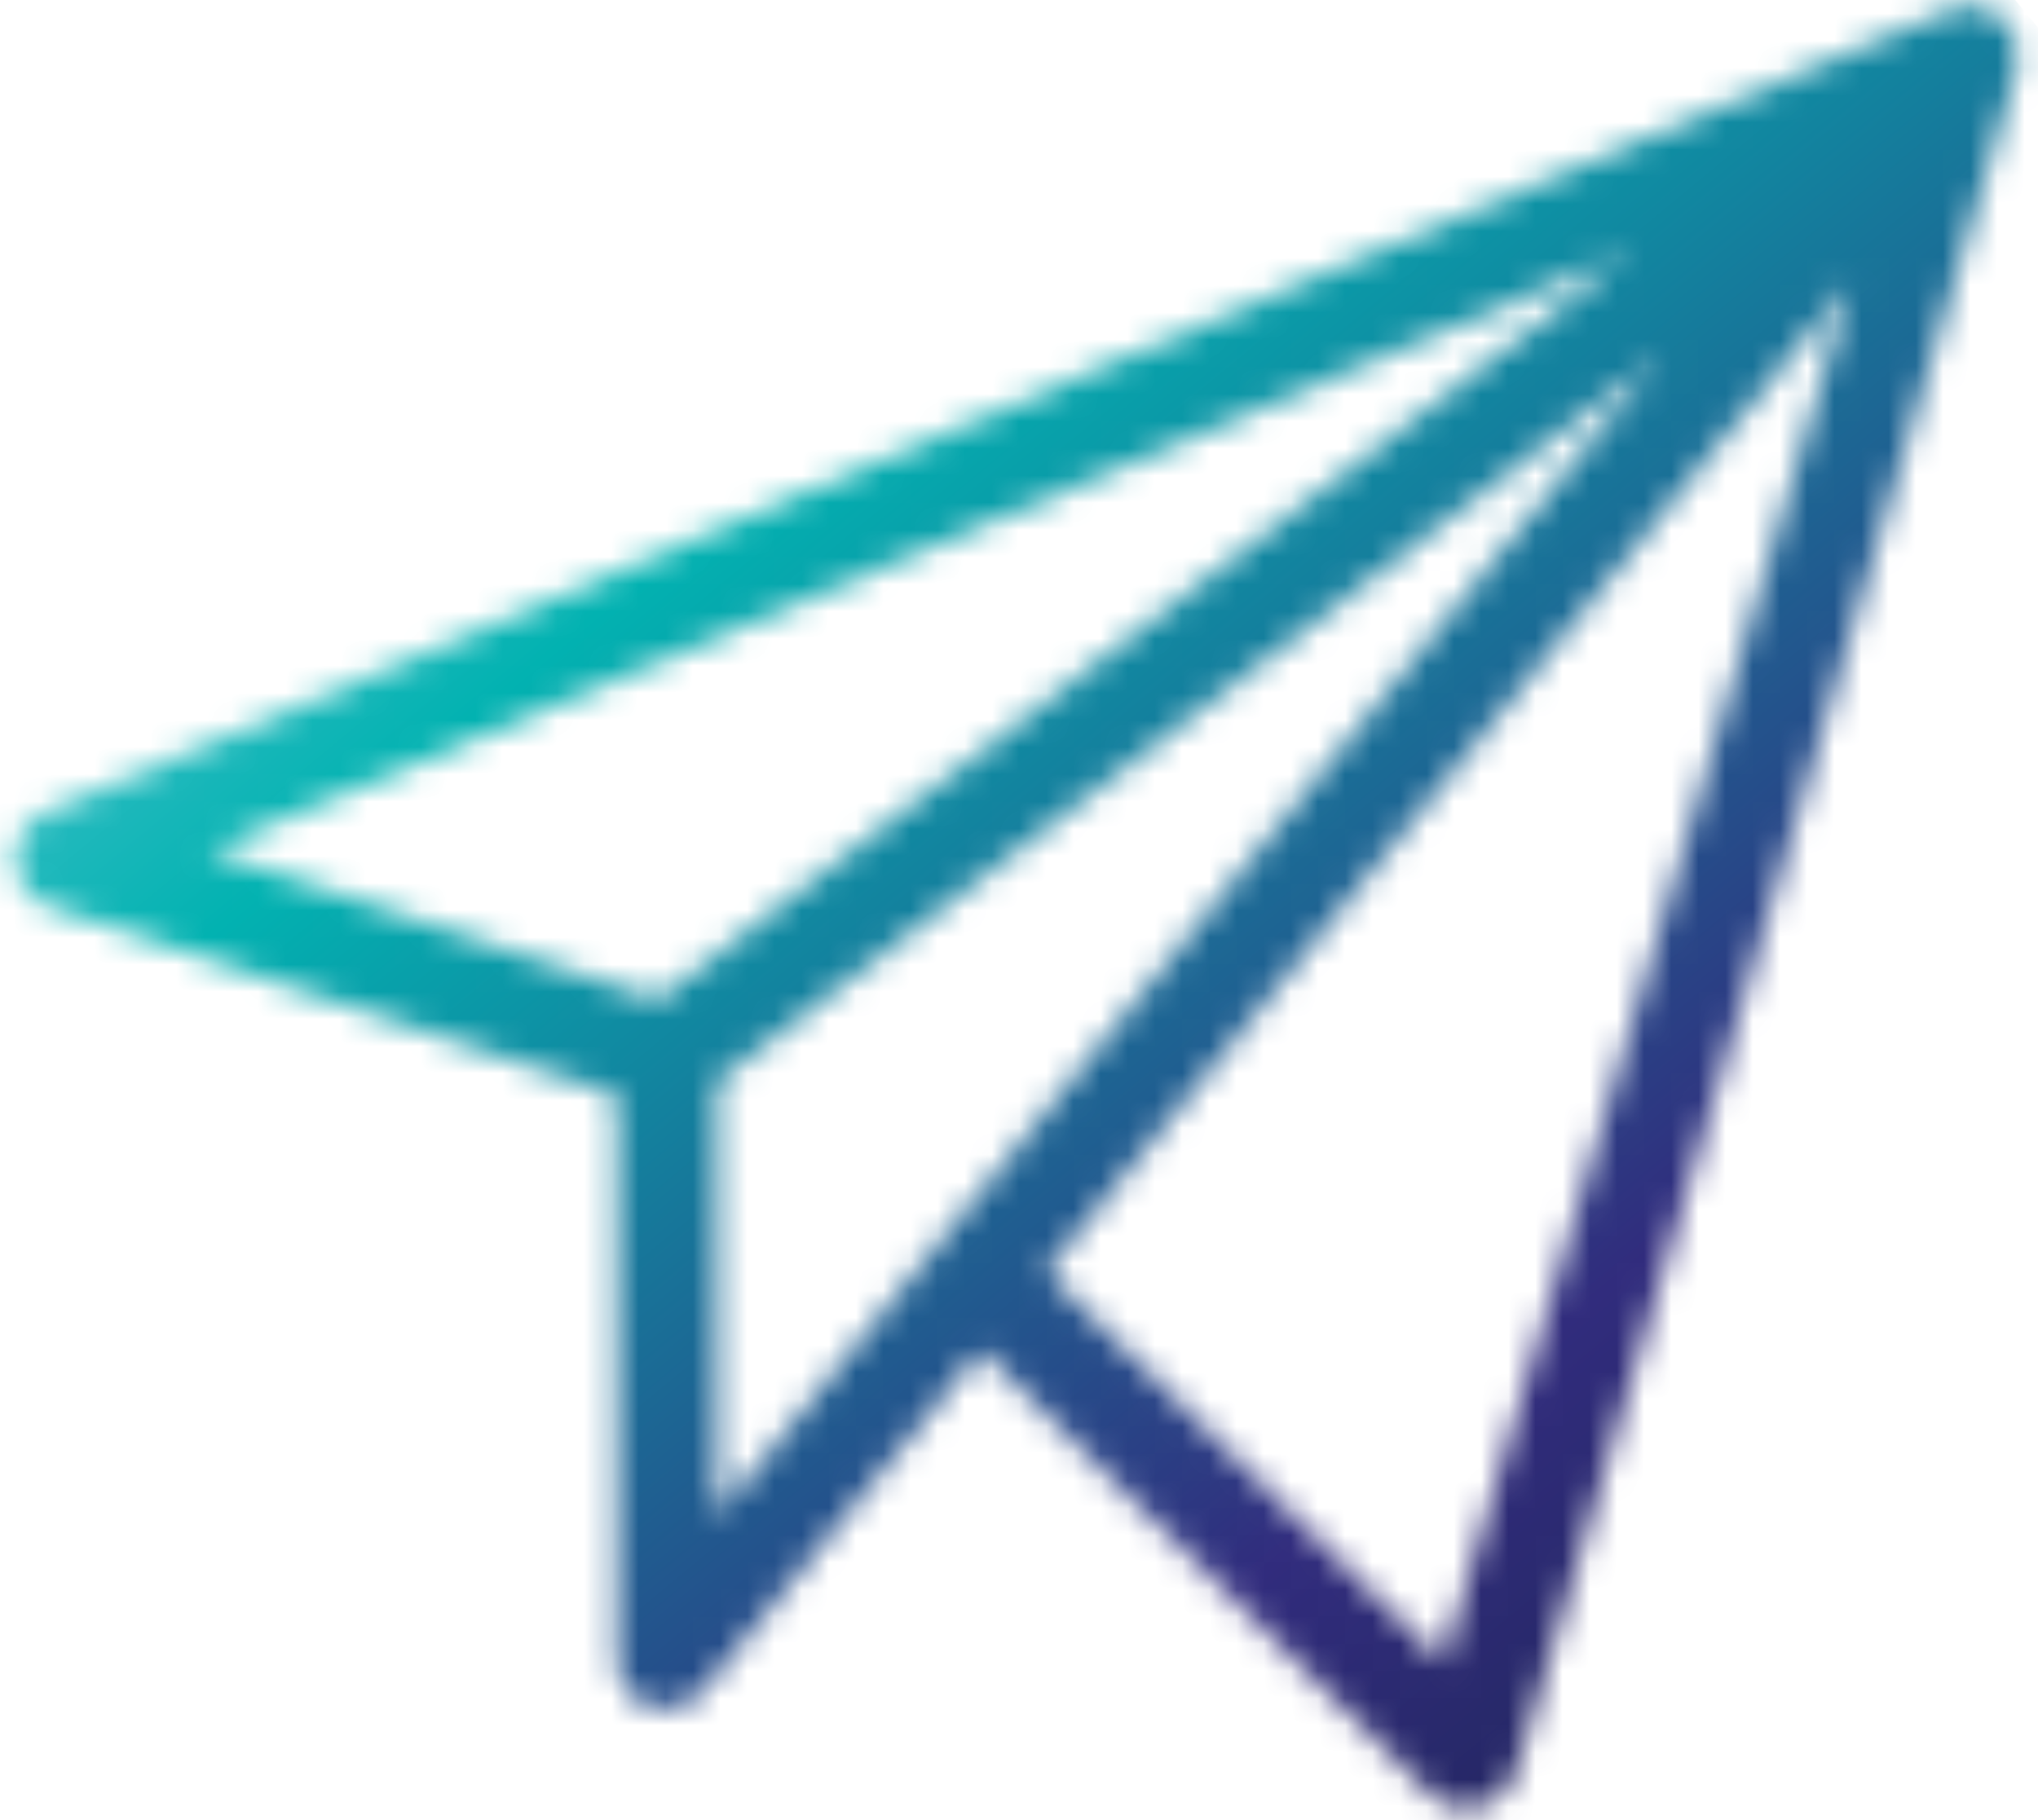 <?xml version="1.0" encoding="UTF-8"?>
<svg xmlns="http://www.w3.org/2000/svg" width="75" height="67" viewBox="0 0 75 67" fill="none">
  <mask id="mask0_4785_5454" style="mask-type:luminance" maskUnits="userSpaceOnUse" x="0" y="0" width="75" height="67">
    <path d="M26.399 39.8L61.099 13.1L34.599 45.7L26.399 55.8V39.8ZM38.499 46.8L68.099 10.4L53.099 61.2L38.499 46.8ZM7.699 31.3L59.999 9.3L24.199 36.8L7.699 31.3ZM71.699 0.4L1.699 29.9C0.999 30.2 0.499 30.9 0.599 31.7C0.599 32.5 1.099 33.1 1.899 33.4L22.699 40.3V61.1C22.699 61.9 23.199 62.6 23.899 62.8C24.099 62.9 24.299 62.9 24.499 62.9C24.999 62.9 25.599 62.7 25.899 62.2L36.099 49.7L52.699 66.1C52.999 66.4 53.499 66.6 53.999 66.6C54.199 66.6 54.299 66.6 54.499 66.5C55.099 66.3 55.599 65.9 55.799 65.2L74.199 2.6C74.399 1.9 74.199 1.2 73.699 0.7C73.399 0.4 72.899 0.2 72.499 0.2C72.199 0.2 71.899 0.3 71.699 0.4Z" fill="white"></path>
  </mask>
  <g mask="url(#mask0_4785_5454)">
    <path d="M44.4 -36L106.9 39.6L30.6 102.8L-32 27.2L44.4 -36Z" fill="url(#paint0_linear_4785_5454)"></path>
  </g>
  <defs>
    <linearGradient id="paint0_linear_4785_5454" x1="14.742" y1="5.525" x2="65.942" y2="67.392" gradientUnits="userSpaceOnUse">
      <stop stop-color="#55C4D0"></stop>
      <stop offset="0.221" stop-color="#02B2B1"></stop>
      <stop offset="0.754" stop-color="#312C7D"></stop>
      <stop offset="1" stop-color="#1E2557"></stop>
    </linearGradient>
  </defs>
</svg>
